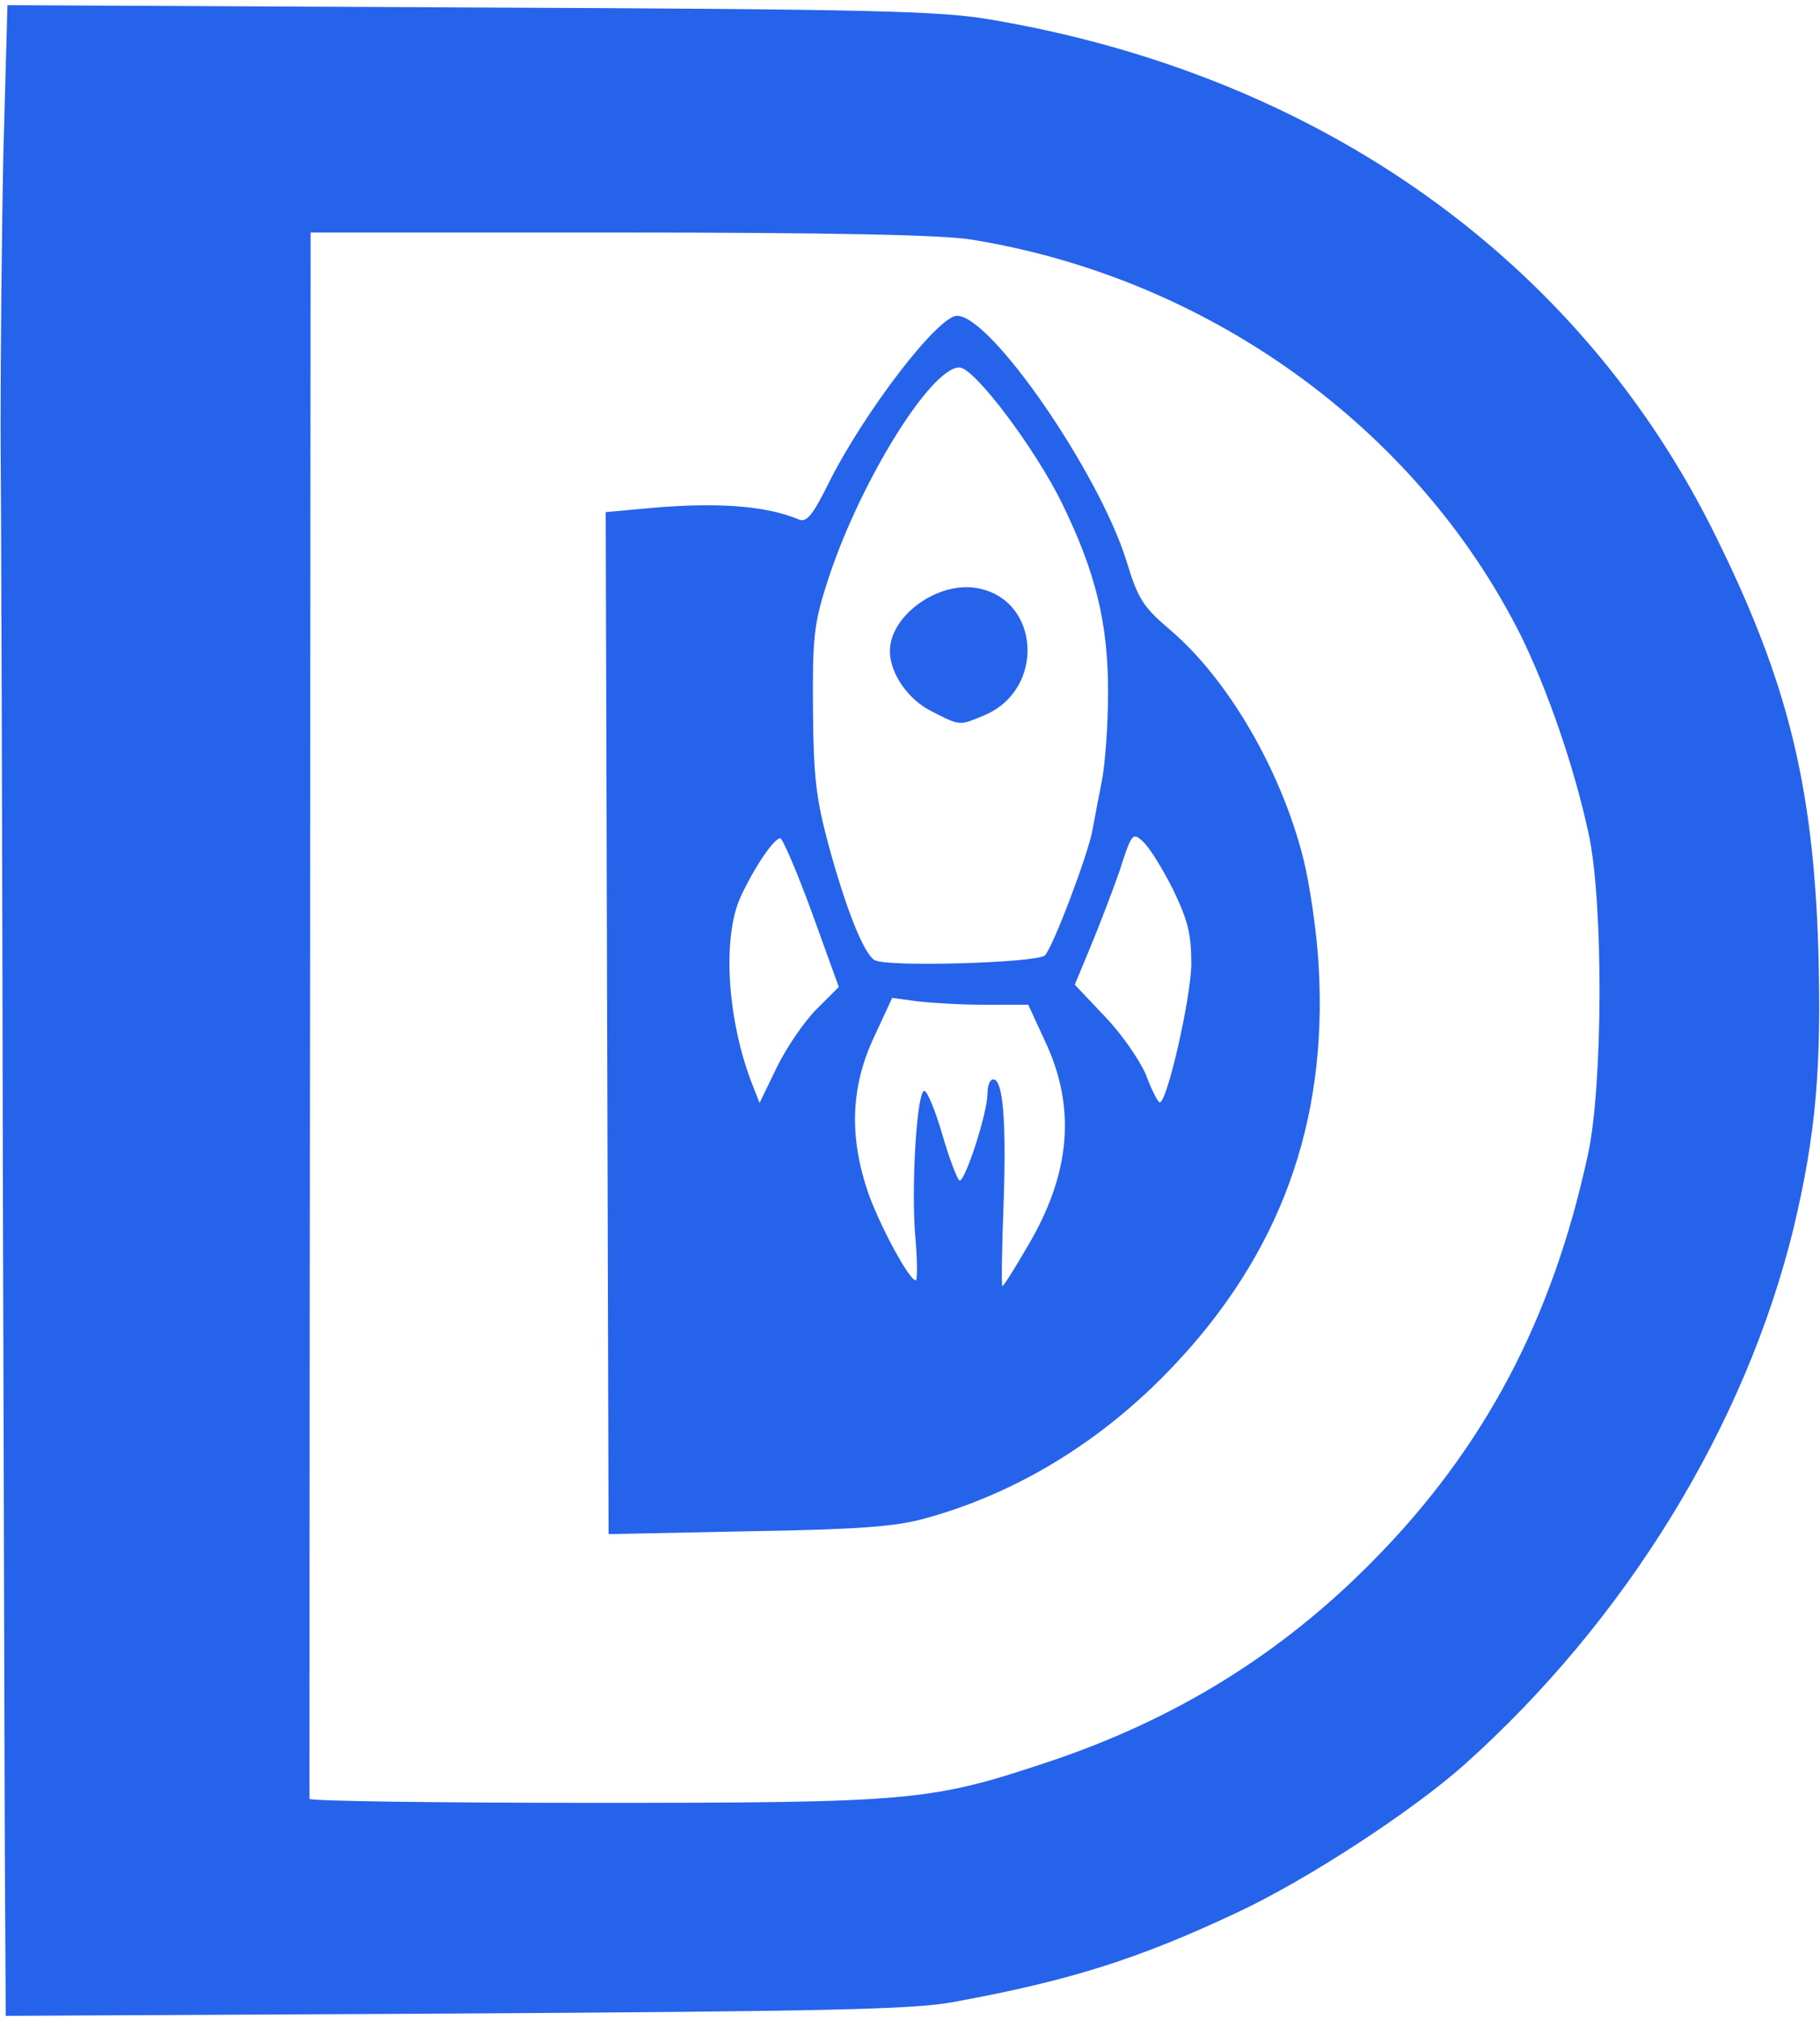 <svg version="1.2" xmlns="http://www.w3.org/2000/svg" viewBox="0 0 317 352" width="317" height="352">
	<title>Deplora Logo</title>
	<style>
		.s0 { fill: #2563EB } 
	</style>
	<path class="s0" d="m166 348.7c-7 1.3-22.1 1.6-86.8 2l-78.2 0.4-0.1-18.3c-0.1-10.1-0.2-67.1-0.4-126.8-0.1-59.7-0.3-118.9-0.4-131.5 0-12.6 0.2-34.4 0.5-48.3l0.7-25.3 80.6 0.4c69.9 0.3 81.9 0.6 90.6 2.1 57.4 9.7 102.8 42 126.4 90.1 12.4 25.1 16.9 43.2 17.8 71.6 0.6 20.9-0.4 32.4-4.3 48.8-8.4 34.4-29.2 68.3-57.4 93.5-9 8-27 19.8-39.3 25.6-17.4 8.2-29.4 12-49.7 15.7zm-112.1-35.4c0.1 0.4 22.3 0.7 49.5 0.7 55.6 0 58.7-0.3 79.1-7.1 22.2-7.4 40.6-18.8 56.5-34.9 19.5-19.7 31.4-42.2 37.6-71 2.6-12 2.7-43.9 0.1-55.8-2.5-11.6-7.2-25.2-11.9-34.7-18.2-36.1-54.5-62.2-95.8-68.8-5.1-0.8-24.6-1.2-61.2-1.2h-53.7l-0.1 136c-0.1 74.8-0.1 136.3-0.1 136.8zm107.1-48.8c-5.1 1.4-11.7 1.9-30.7 2.2l-24.3 0.5-0.5-178 6.5-0.6c12.5-1.2 21.3-0.6 27.2 1.9 1.3 0.5 2.4-0.8 5.2-6.5 6.3-12.5 19-29 22.3-29 5.9 0 24.7 27.3 29.5 42.7 2 6.6 2.9 8 7.6 12 10.1 8.6 19.3 24.4 23.2 39.8 1.1 4.4 2.4 13 2.7 19.1 1.5 27.1-6.8 49.8-25.4 69.4-12.3 13-27.2 22.1-43.3 26.5zm-8.7-97.3c1.8 1.3 28.4 0.5 29.7-0.8 1.4-1.4 7.6-17.8 8.3-21.9 0.3-1.6 1-5.4 1.6-8.4 0.6-3 1.1-9.9 1.1-15.5 0-12-2.1-20.8-8-32.9-4.7-9.6-15.3-23.7-17.9-23.7-5.1 0-17.9 20.9-23.2 38-2.1 6.5-2.4 9.4-2.3 21.5 0.1 11.8 0.5 15.5 2.8 24 3 10.9 6 18.5 7.9 19.7zm22.5 42.5c-0.3 7.8-0.4 14.3-0.2 14.3 0.2 0 2.1-3 4.3-6.8 7.6-12.7 8.6-24.3 3.1-35.9l-2.9-6.3h-7.4c-4.1 0-9.4-0.3-11.9-0.6l-4.4-0.6-3.2 6.9c-4.1 8.8-4.3 17.5-0.9 27.3 2.2 6 7.1 15 8.2 15 0.3 0 0.3-3.5-0.1-7.9-0.7-8.7 0.3-25.1 1.6-25.1 0.5 0 1.9 3.4 3.1 7.5 1.2 4.2 2.6 7.8 3 8.1 0.9 0.5 4.9-11.7 4.9-15.2 0-1.3 0.4-2.4 1-2.4 1.7 0 2.3 7.1 1.8 21.7zm24.8-22.5c1 2.7 2.1 4.8 2.4 4.8 1.3 0 5.4-18.1 5.5-24 0-5.4-0.6-7.7-3.2-13.1-1.8-3.6-4.1-7.3-5.2-8.3-1.8-1.7-2-1.5-4.1 5.1-1.3 3.7-3.6 9.7-5.1 13.3l-2.7 6.5 5.2 5.5c2.9 3 6.1 7.6 7.2 10.2zm-68.4 2.1l1.1 2.8 3-6.2c1.6-3.3 4.7-7.9 6.9-10.1l3.9-3.9-4.7-13c-2.6-7.1-5.1-12.9-5.5-12.9-1.1 0-4.6 5.2-6.9 10.2-3.3 7.2-2.3 21.9 2.2 33.1zm40.2-64.7l-0.2 0.1c-1.8 0.7-2.8 1.2-3.8 1.2-1.2 0-2.4-0.6-5.1-2-4.1-2-7.3-6.6-7.3-10.5 0-6.1 8.2-12.1 15-11 11.2 1.8 12.2 17.7 1.4 22.2z"/>
</svg>

